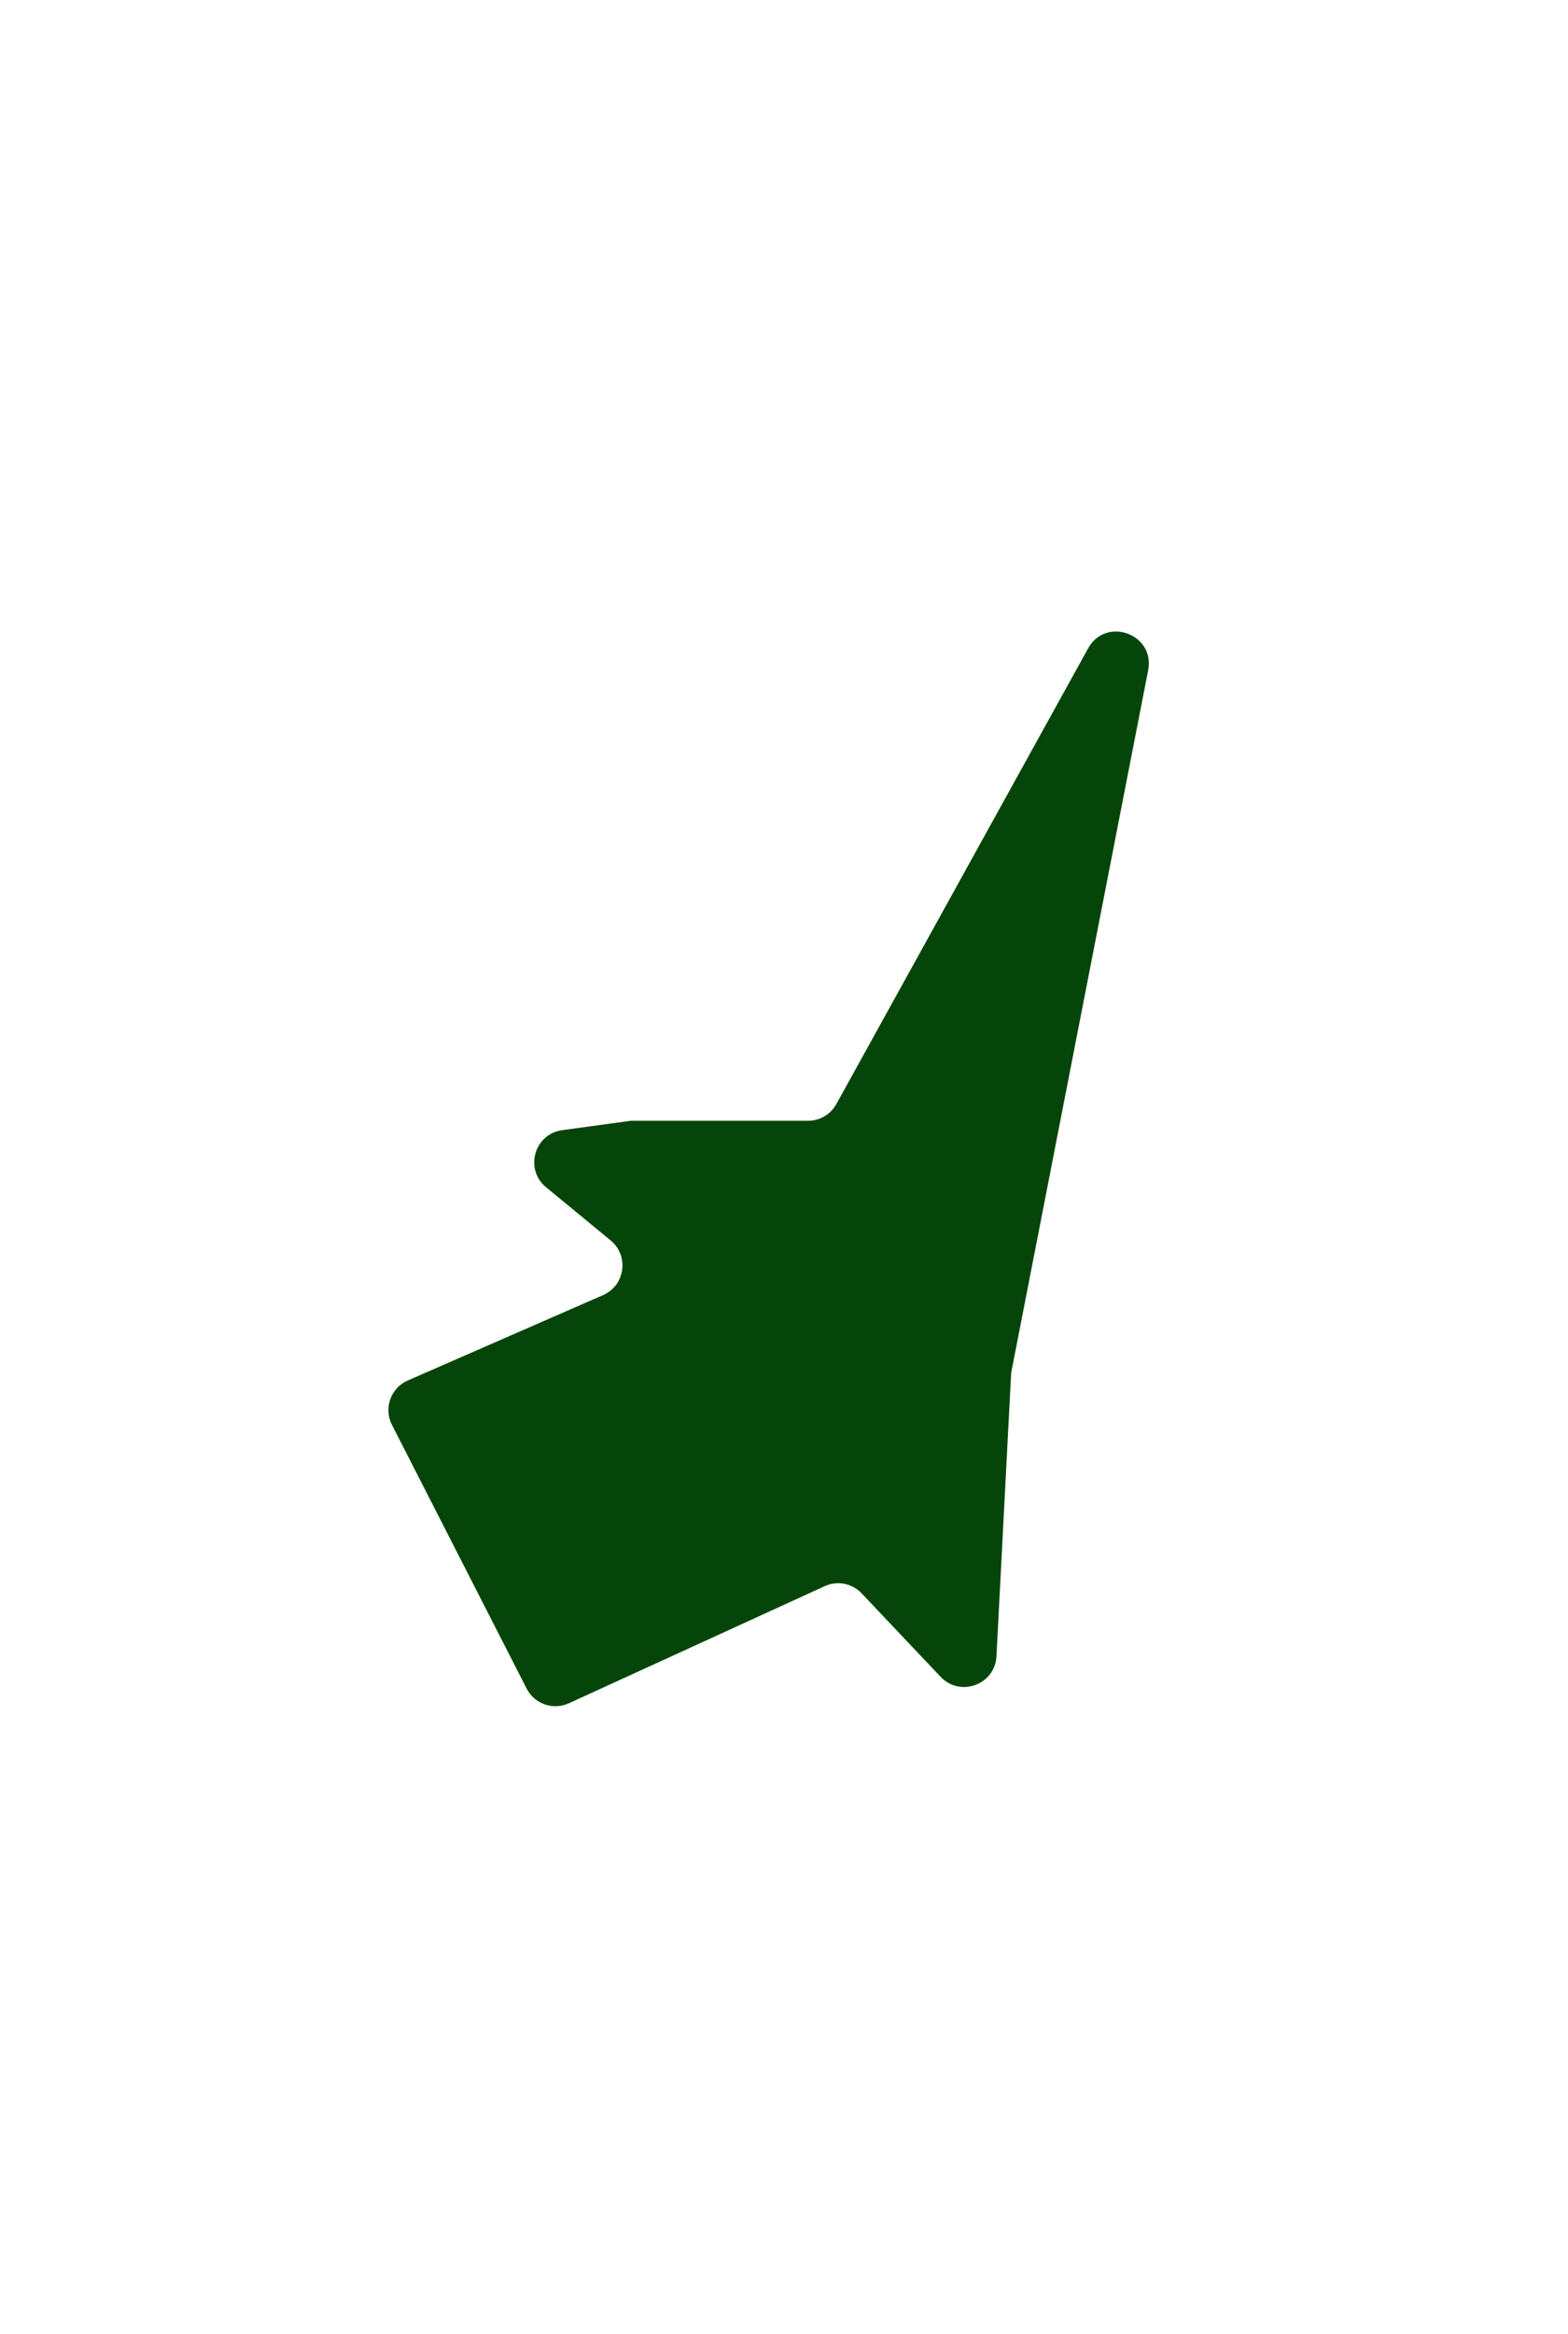 <svg width="375" height="558" viewBox="0 0 375 558" fill="none" xmlns="http://www.w3.org/2000/svg">
<g filter="url(#filter0_f_239_3)">
<path d="M150.819 267.954H193.249C196.064 267.954 198.657 266.424 200.018 263.96L260.232 155.007C264.497 147.29 276.281 151.575 274.593 160.229L241.826 328.227L238.31 395.978C237.958 402.769 229.644 405.833 224.969 400.895L206.066 380.927C203.791 378.524 200.24 377.834 197.231 379.211L136.053 407.208C132.286 408.932 127.831 407.382 125.946 403.694L93.737 340.643C91.711 336.676 93.446 331.821 97.528 330.037L144.231 309.626C149.518 307.315 150.505 300.239 146.053 296.57L130.588 283.826C125.384 279.538 127.777 271.108 134.457 270.194L150.819 267.954Z" fill="#054509"/>
</g>
<defs>
<filter id="filter0_f_239_3" x="-57.112" y="0.983" width="481.869" height="556.928" filterUnits="userSpaceOnUse" color-interpolation-filters="sRGB">
<feFlood flood-opacity="0" result="BackgroundImageFix"/>
<feBlend mode="normal" in="SourceGraphic" in2="BackgroundImageFix" result="shape"/>
<feGaussianBlur stdDeviation="75" result="effect1_foregroundBlur_239_3"/>
</filter>
</defs>
</svg>

